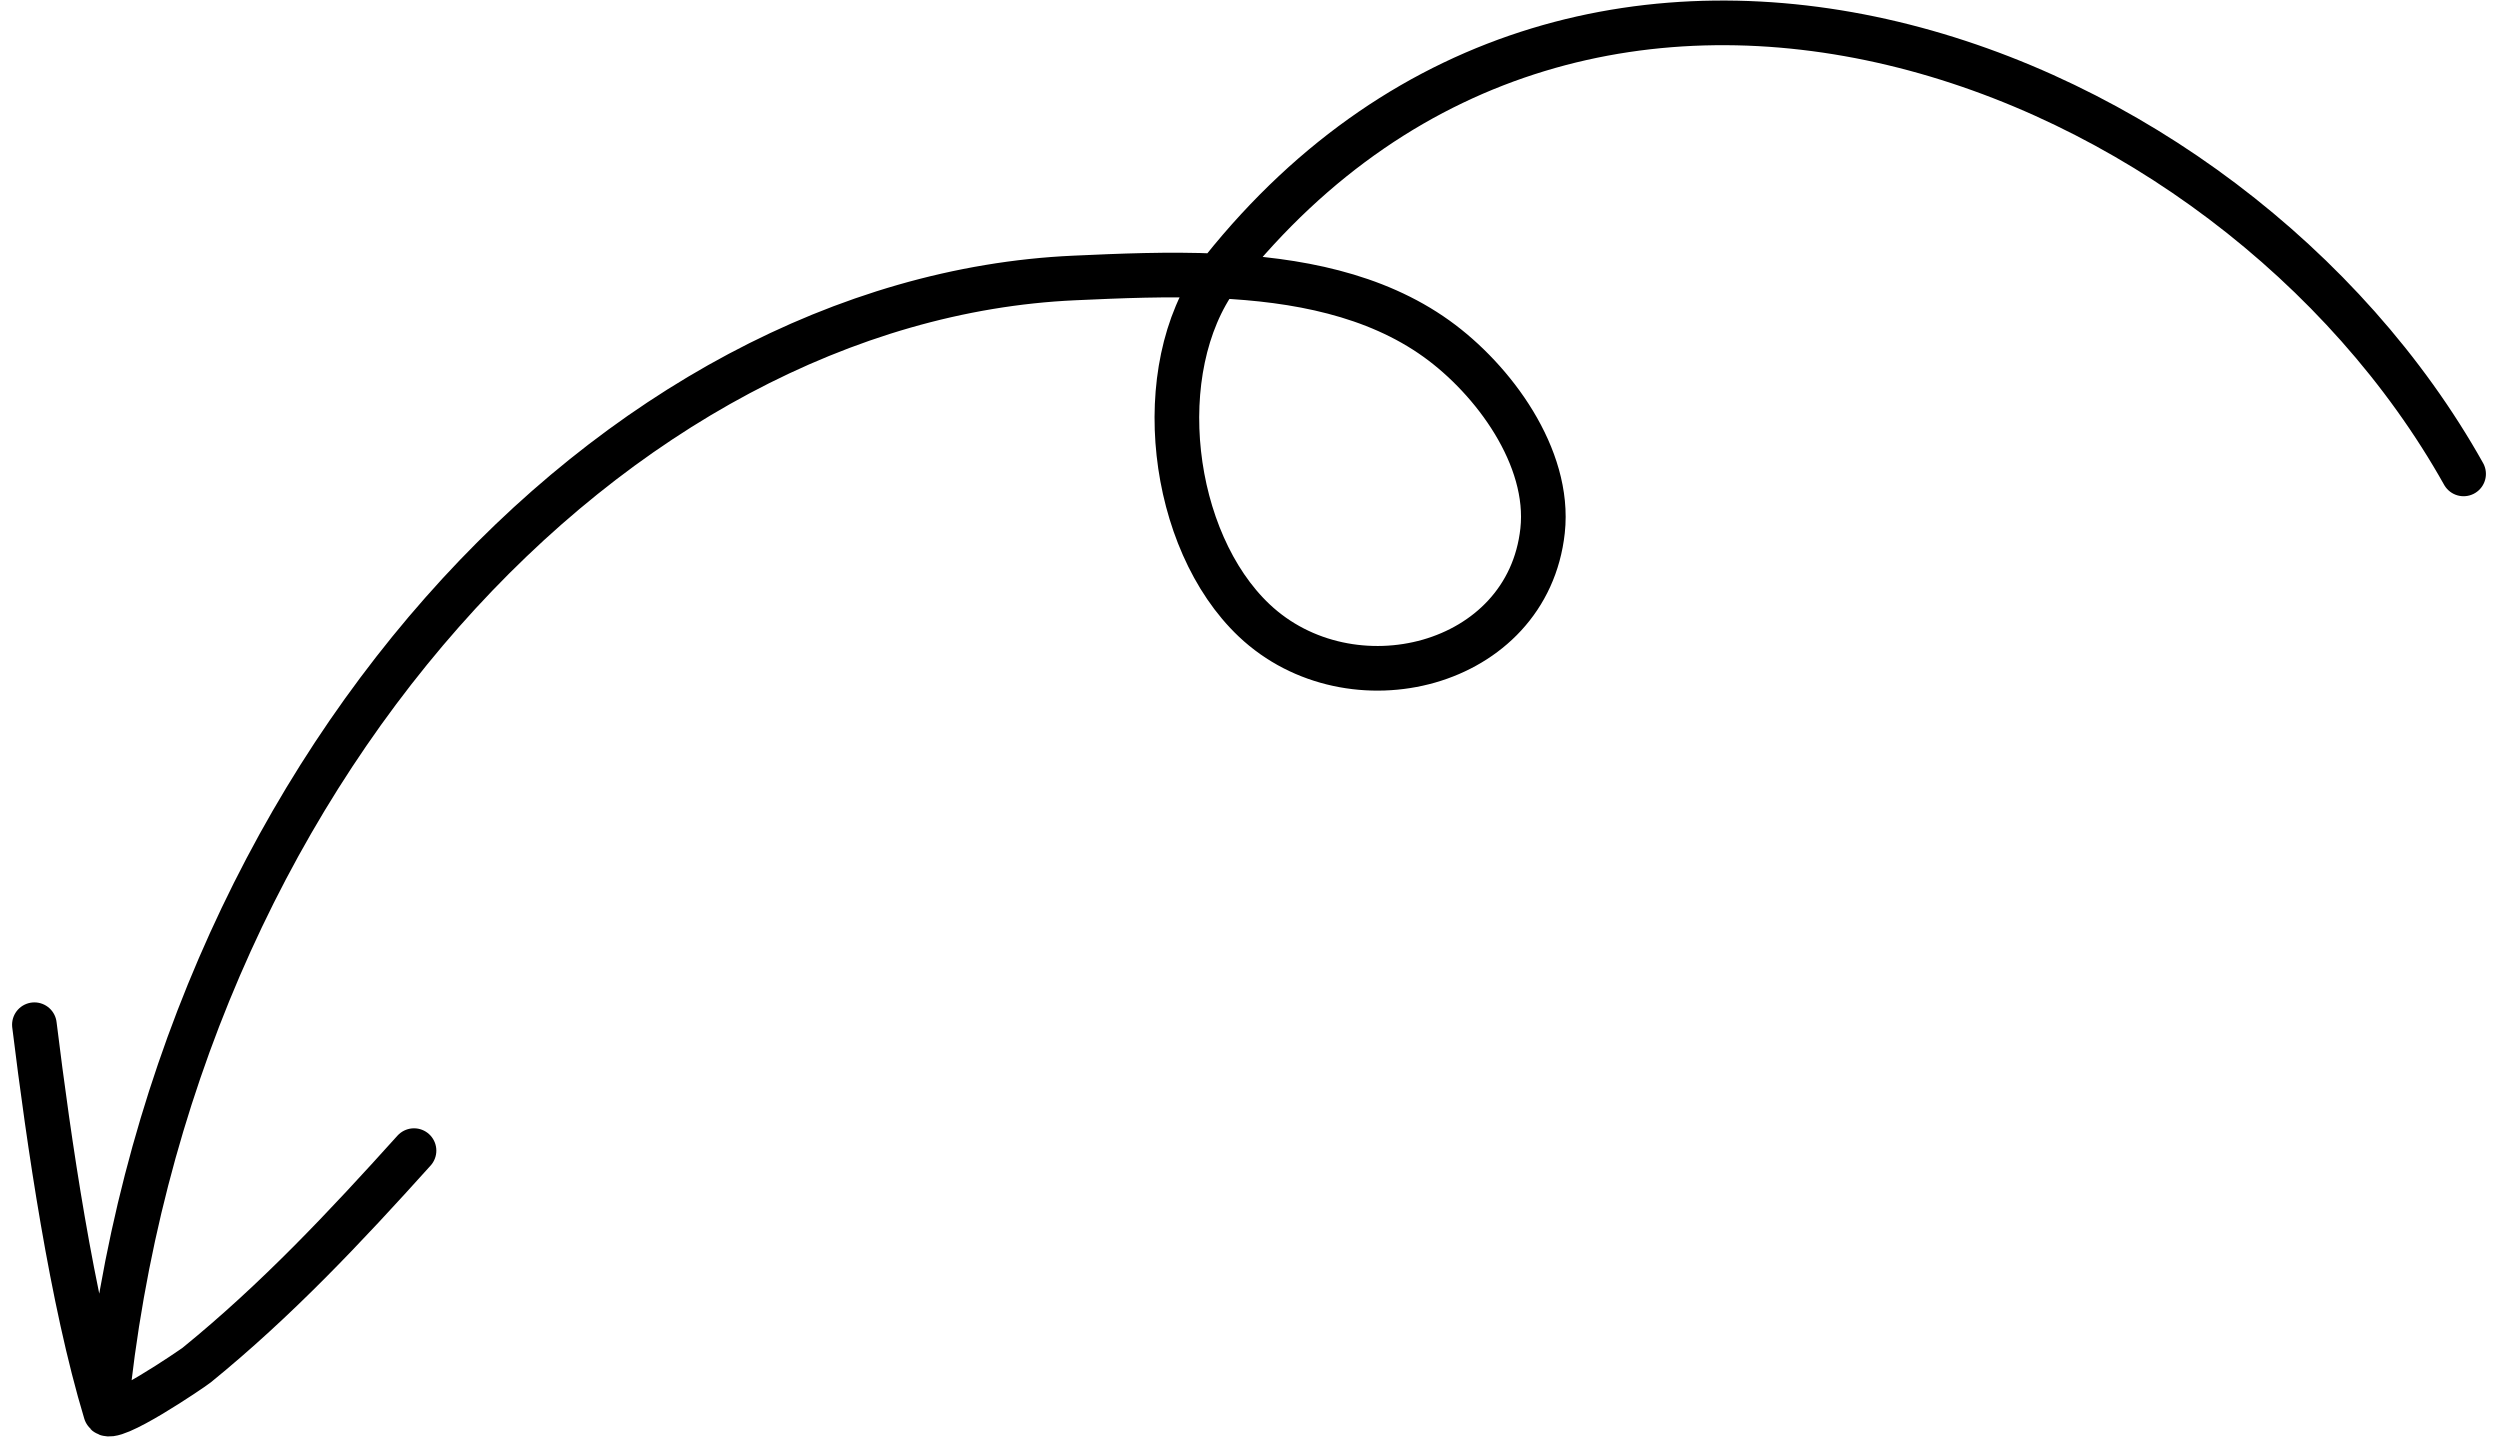 <svg width="112" height="65" viewBox="0 0 112 65" fill="none" xmlns="http://www.w3.org/2000/svg">
<path d="M1.541 45.907C2.19 51.176 3.218 58.251 4.733 63.269M4.733 63.269C4.907 63.847 8.651 61.287 8.813 61.154C12.386 58.248 15.473 54.963 18.548 51.548M4.733 63.269C7.545 34.522 27.666 13.375 48.125 12.453C50.153 12.361 52.359 12.264 54.565 12.364M54.565 12.364C58.076 12.524 61.583 13.186 64.353 15.172C66.91 17.006 69.466 20.481 69.108 23.774C68.438 29.925 60.501 31.869 56.191 27.798C52.403 24.219 51.506 16.551 54.565 12.364ZM54.565 12.364C54.629 12.276 54.696 12.189 54.764 12.104C71.186 -8.448 99.888 2.52 110.369 21.231" stroke="black" stroke-width="2" stroke-miterlimit="1.5" stroke-linecap="round" stroke-linejoin="round"/>
</svg>
